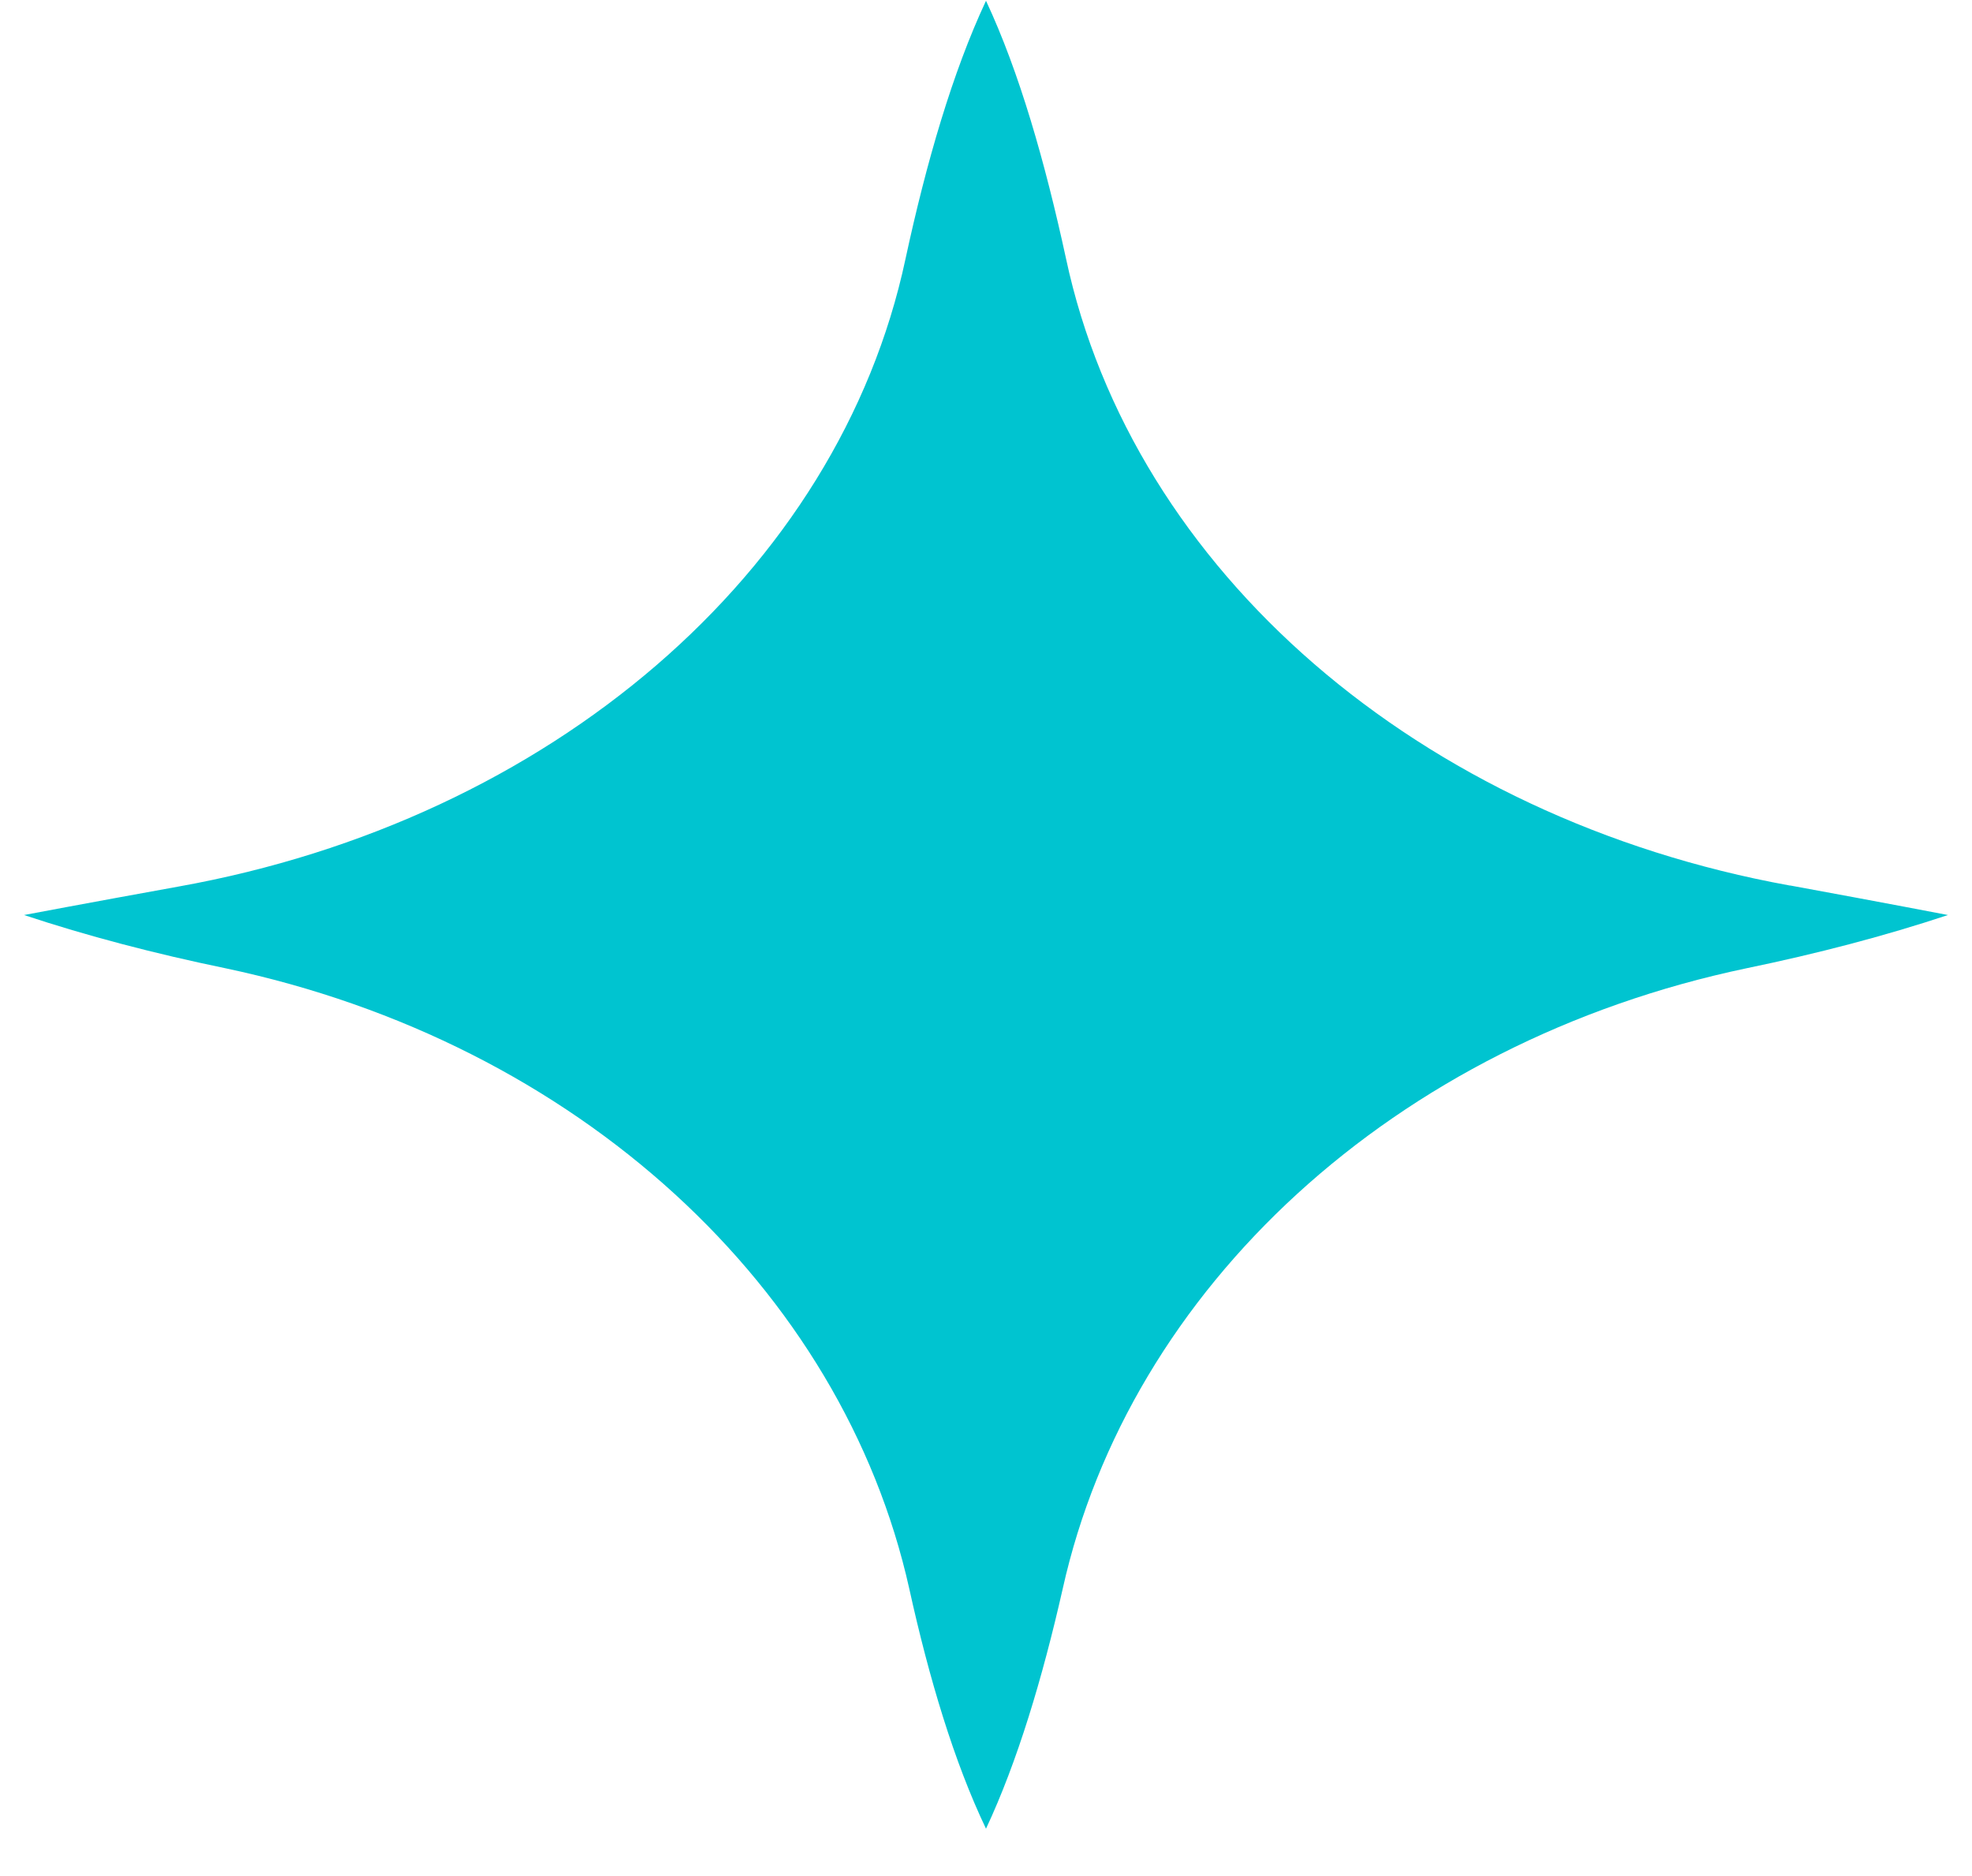 <svg width="41" height="39" viewBox="0 0 41 39" fill="none" xmlns="http://www.w3.org/2000/svg">
<path d="M37.208 18.408C29.52 17.013 23.552 11.868 22.163 5.373C21.73 3.376 21.195 1.501 20.5 0.016C19.805 1.501 19.259 3.376 18.826 5.384C17.436 11.902 11.434 17.047 3.712 18.43C1.798 18.776 0.5 19.022 0.5 19.022C1.81 19.457 3.222 19.826 4.68 20.127C12.026 21.678 17.516 26.789 18.905 33.028C19.316 34.892 19.839 36.633 20.5 38.016C21.149 36.633 21.673 34.892 22.095 33.028C23.484 26.789 28.974 21.667 36.32 20.127C37.778 19.826 39.19 19.457 40.5 19.022C40.5 19.022 39.167 18.765 37.22 18.408H37.208Z" fill="#00C4D0"/>
</svg>
